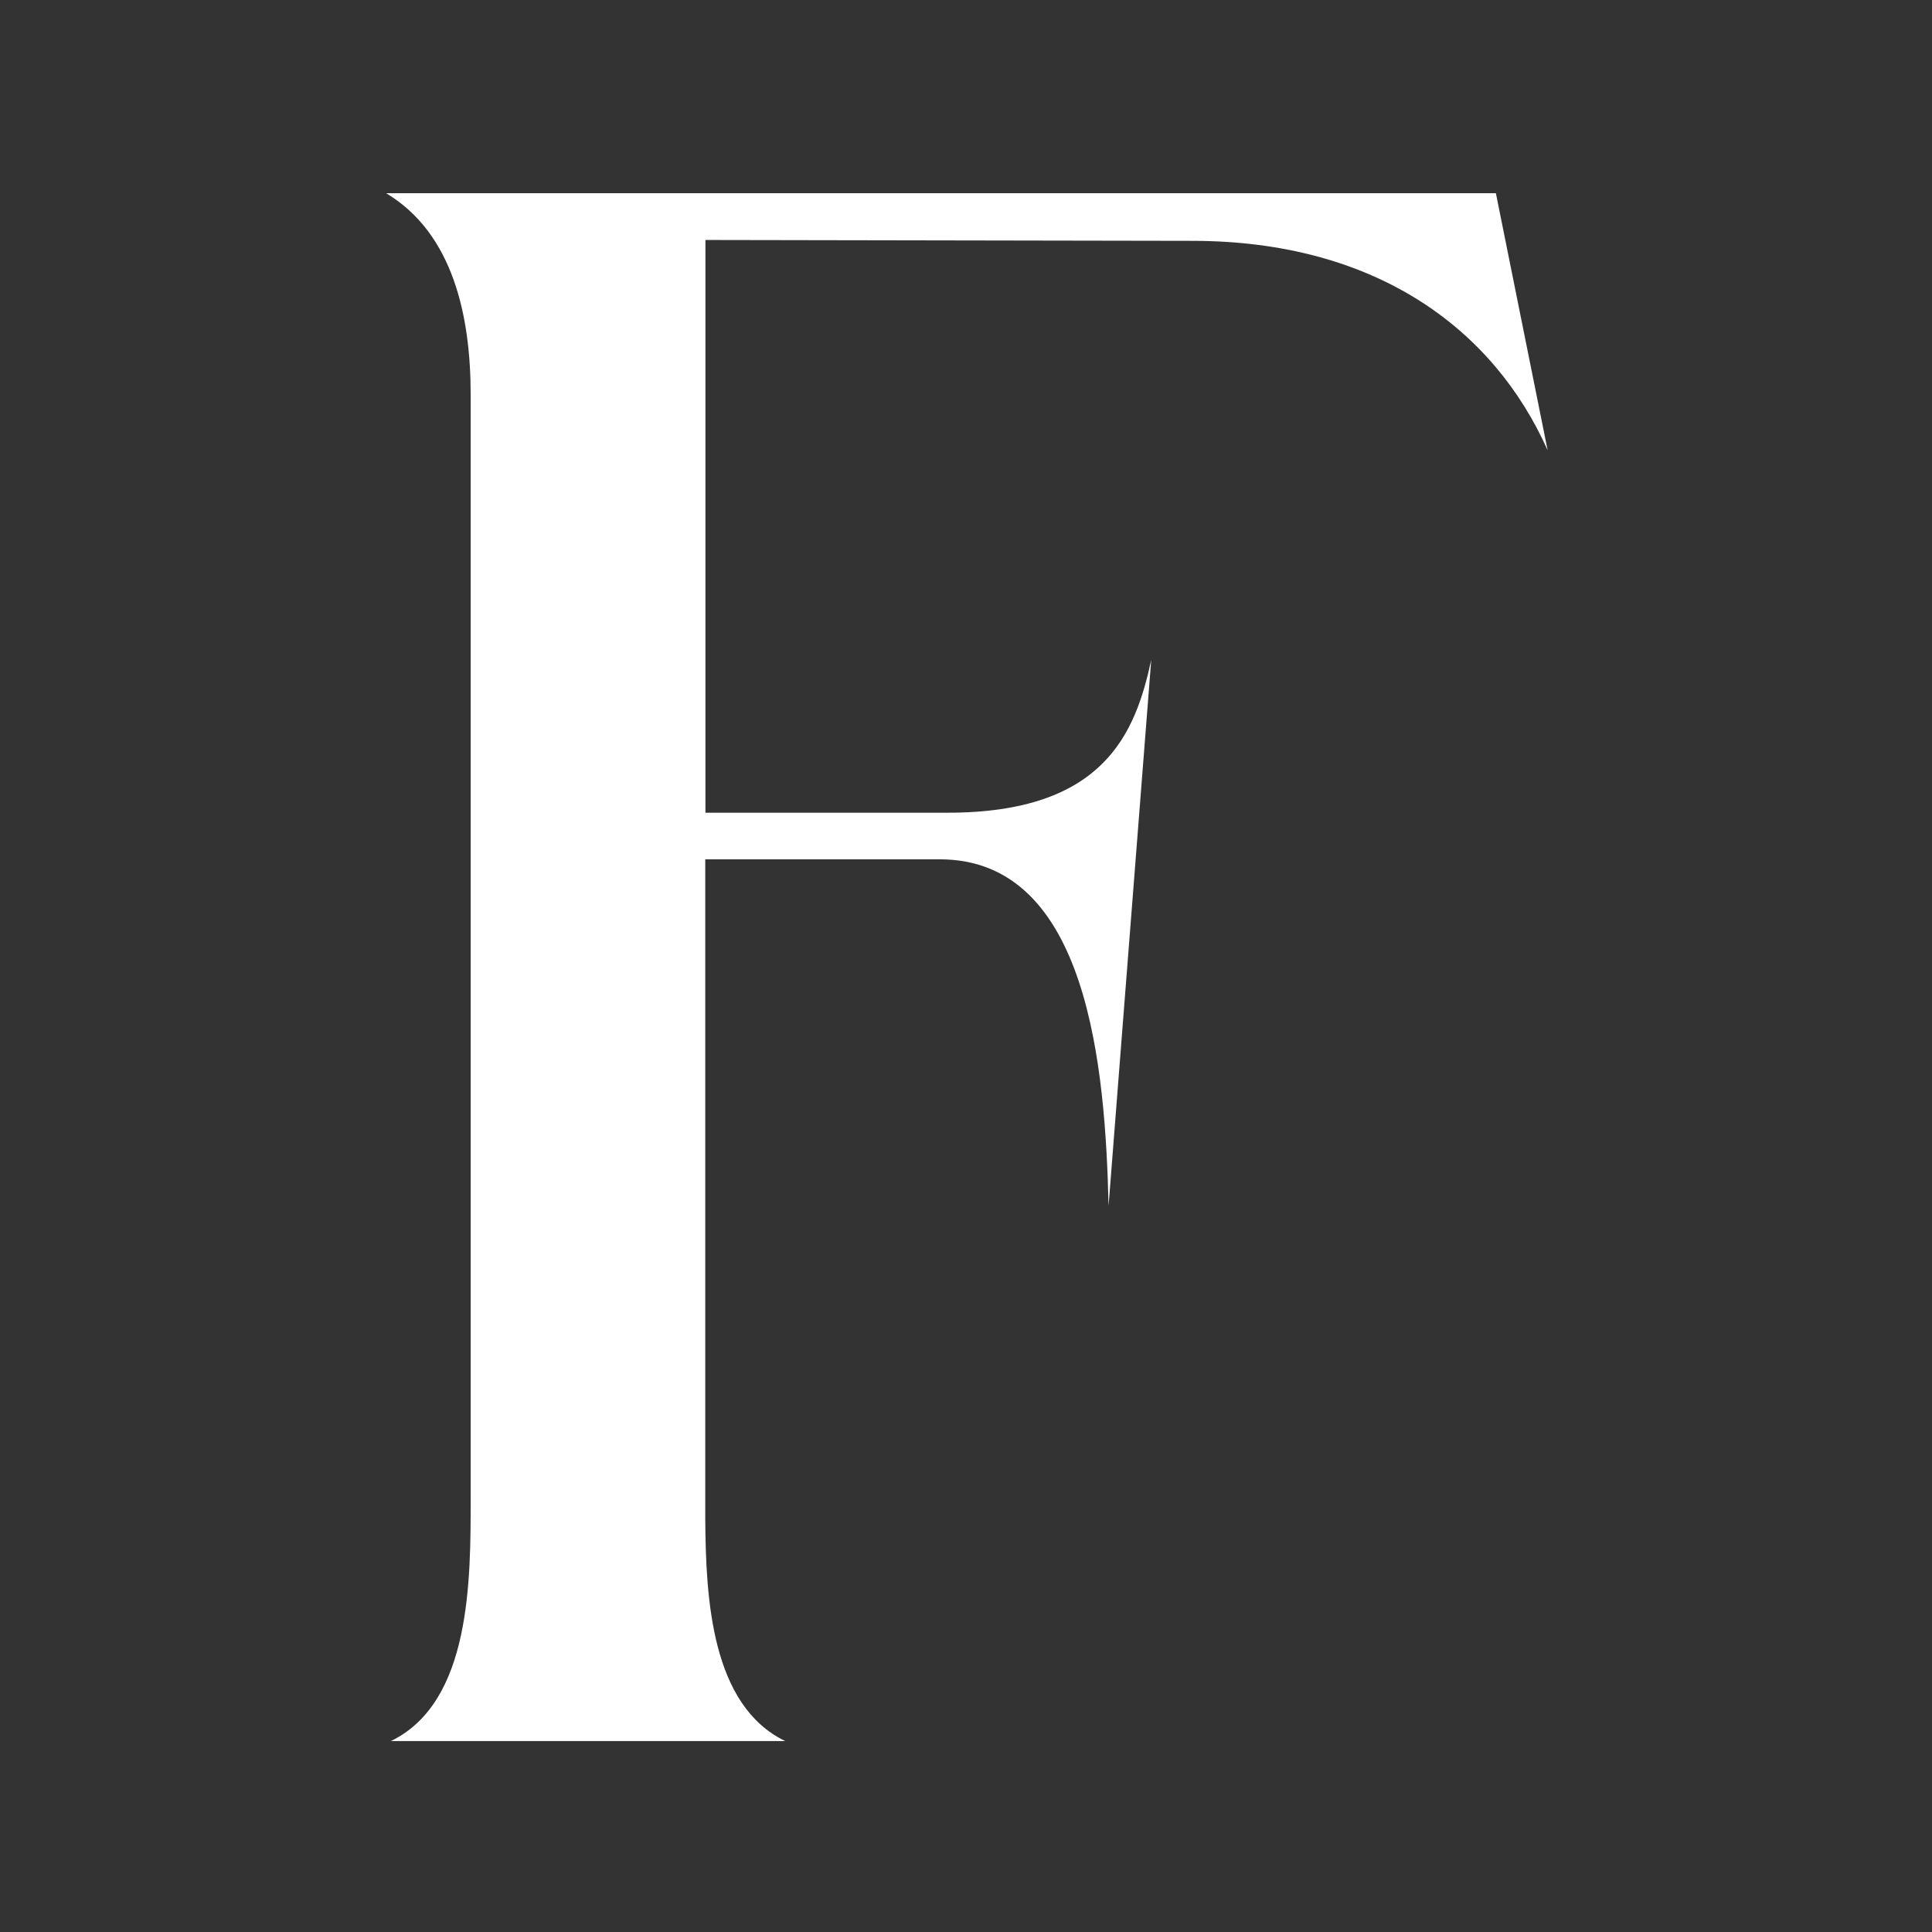 <svg xmlns="http://www.w3.org/2000/svg" width="320" height="320" viewBox="0 0 320 320"><rect x="0" y="0" width="320" height="320" fill="#333333" stroke="none"/><g transform="translate(13818 3676)"><rect width="320" height="320" transform="translate(-13818 -3676)" fill="none"></rect><path d="M52.814,219.6V110.328H91.64c24.726,0,27.432,34.9,27.974,57.4l7.065-90.416c-2.621,12.107-7.777,25.3-33.728,25.3H52.842V7.748l80.759.142c30.224.057,49.766,14.528,58.739,34.7L183.765,0H0V.028C11.11,6.723,13.958,20.482,13.958,33.386V216.04c0,13.673.085,33.9-13.218,40.337H66.06C53.868,250.48,52.9,232.99,52.814,219.6" transform="translate(-13754 -3644)" fill="#fff"></path></g></svg>